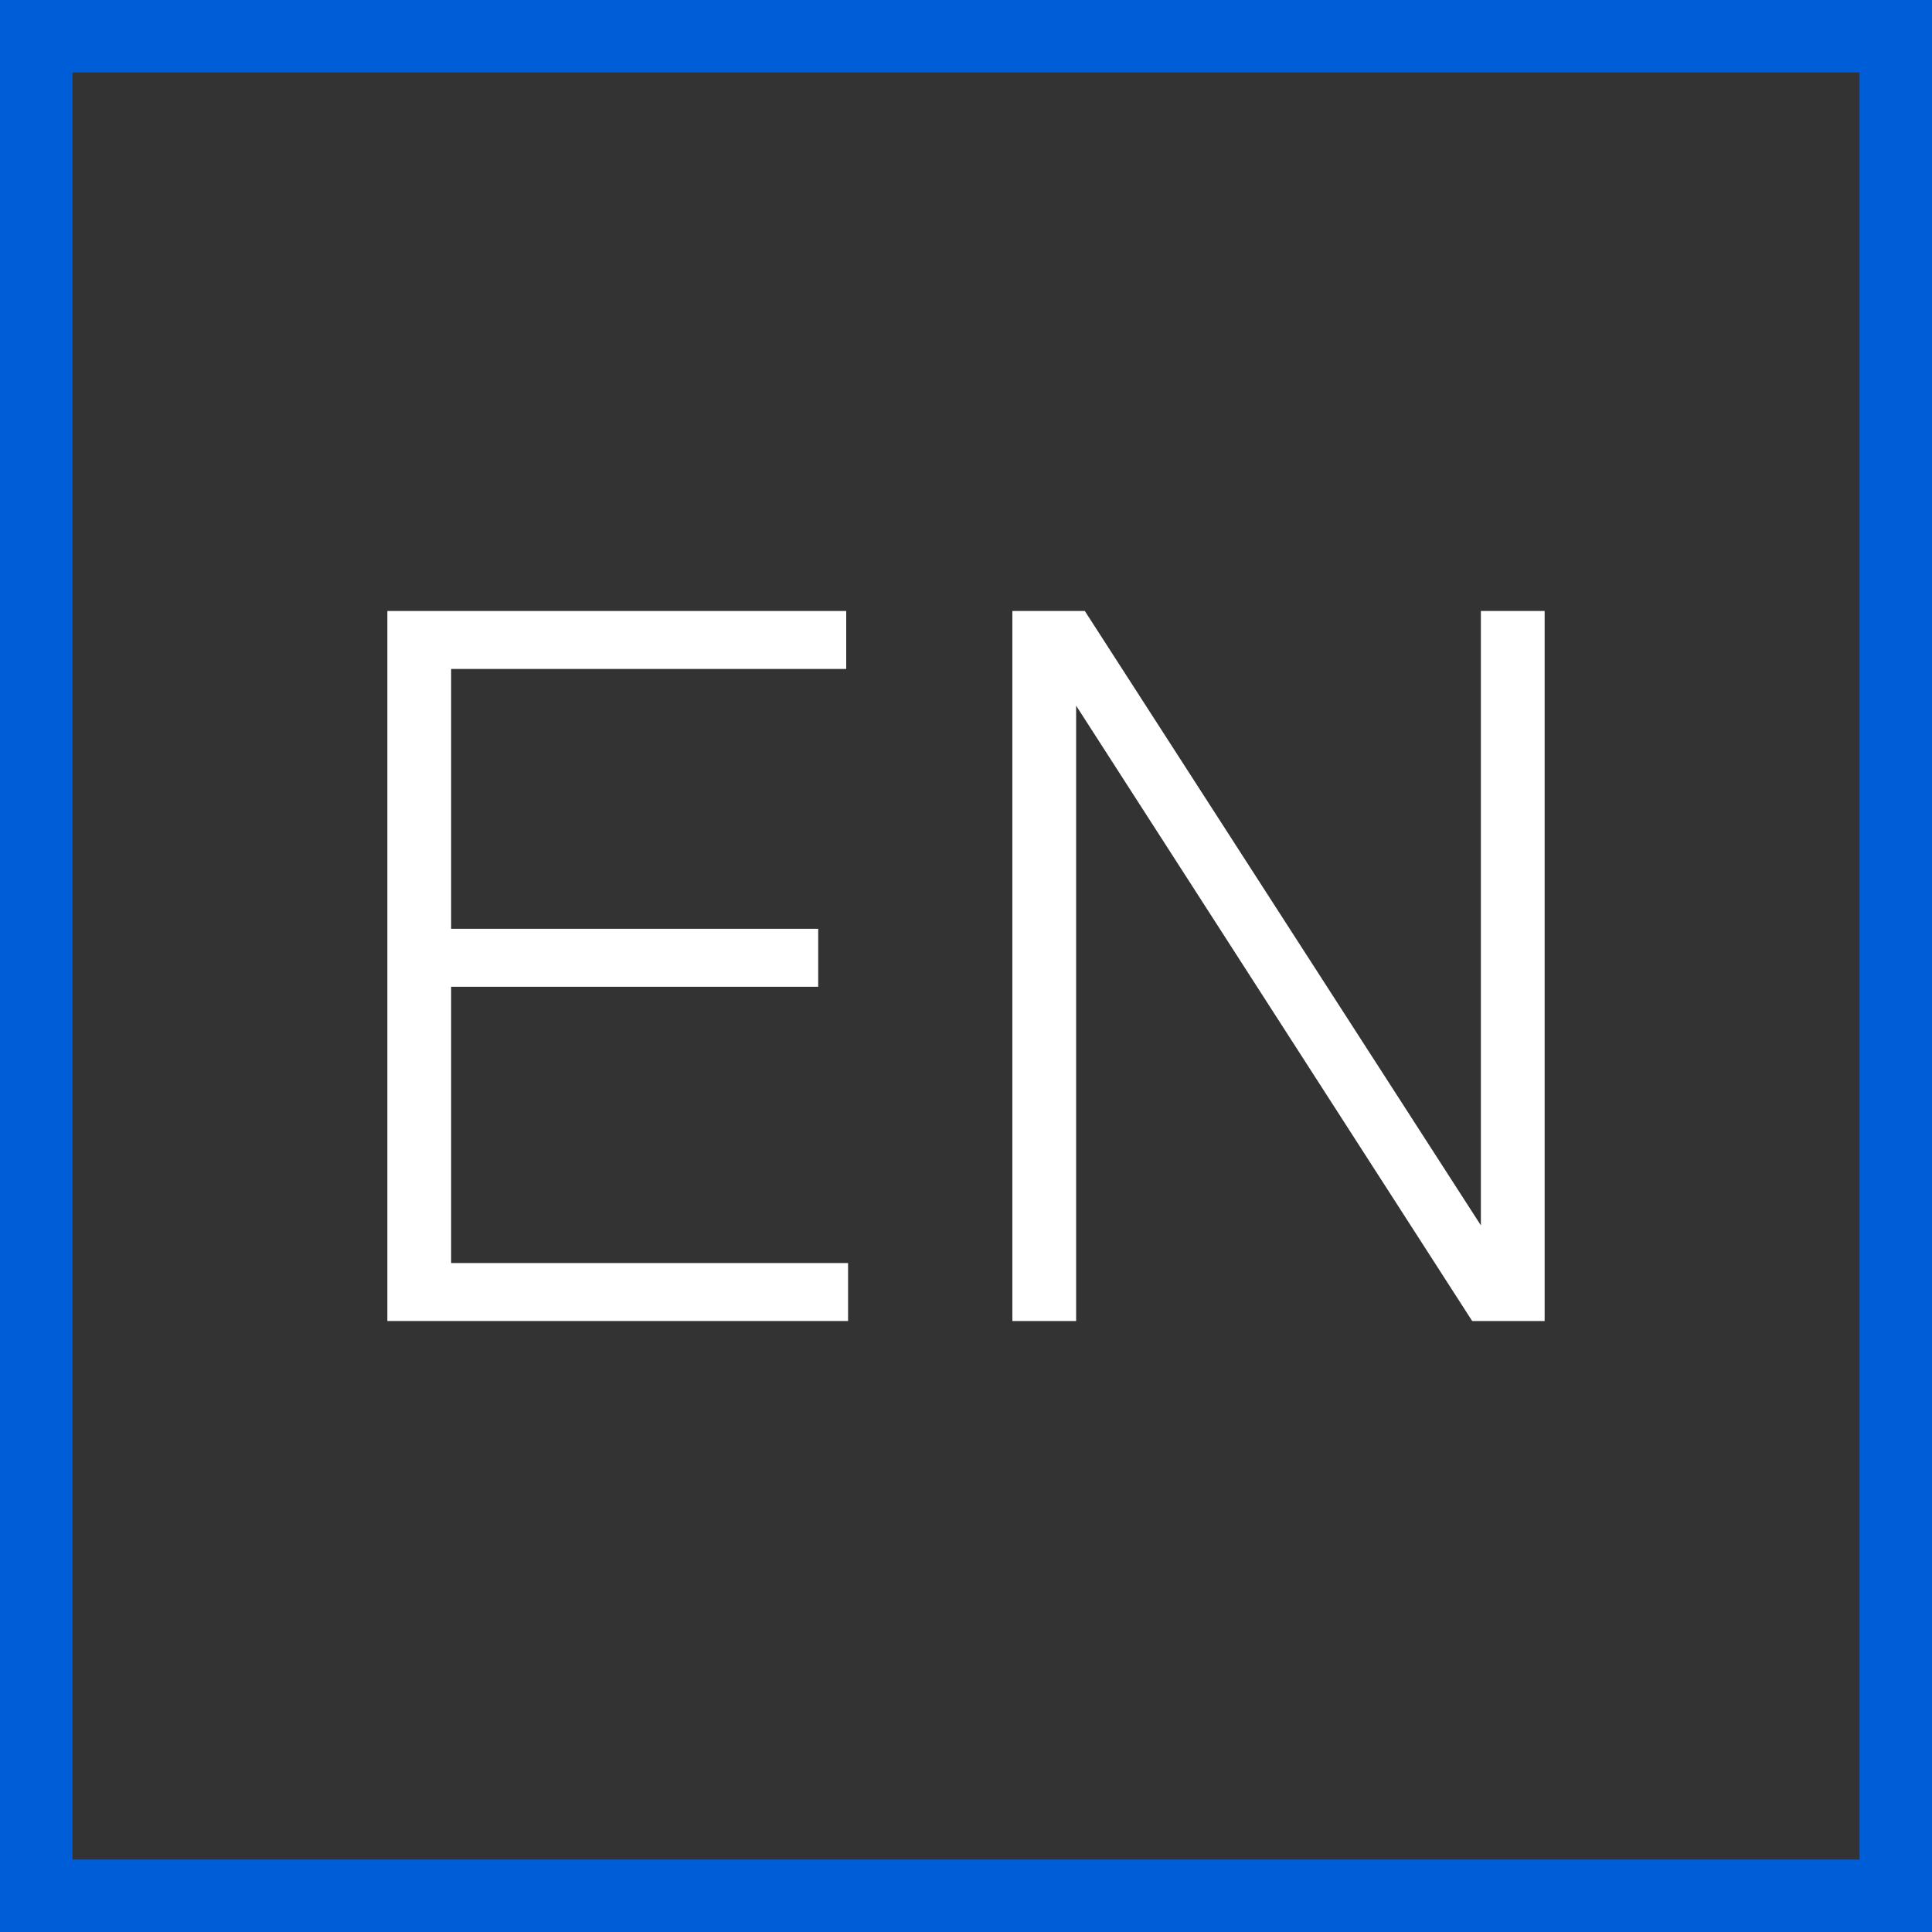 <svg id="语言" xmlns="http://www.w3.org/2000/svg" width="24" height="24" viewBox="0 0 24 24">
  <rect x="0" y="0" width="24" height="24" fill="#333333" stroke="none"/>
  <g id="组_44" data-name="组 44" transform="translate(4.812 7.59)">
    <path id="路径_27" data-name="路径 27" d="M50.477,68.07h5.7v.72H51.269v3.228h4.56v.72h-4.56V76.17H56.2v.72H50.477Z" transform="translate(-50.477 -68.07)" fill="#fff"/>
    <path id="路径_28" data-name="路径 28" d="M99.647,68.07h.9l4.92,7.632V68.07h.792v8.82h-.9l-4.92-7.644V76.89h-.792Z" transform="translate(-91.883 -68.07)" fill="#fff"/>
  </g>
  <g id="组_46" data-name="组 46">
    <g id="组_45" data-name="组 45">
      <path id="路径_29" data-name="路径 29" d="M43.1,20.9V43.1H20.9V20.9H43.1M44,20H20V44H44V20Z" transform="translate(-20 -20)" fill="#005dd8"/>
    </g>
  </g>
</svg>
